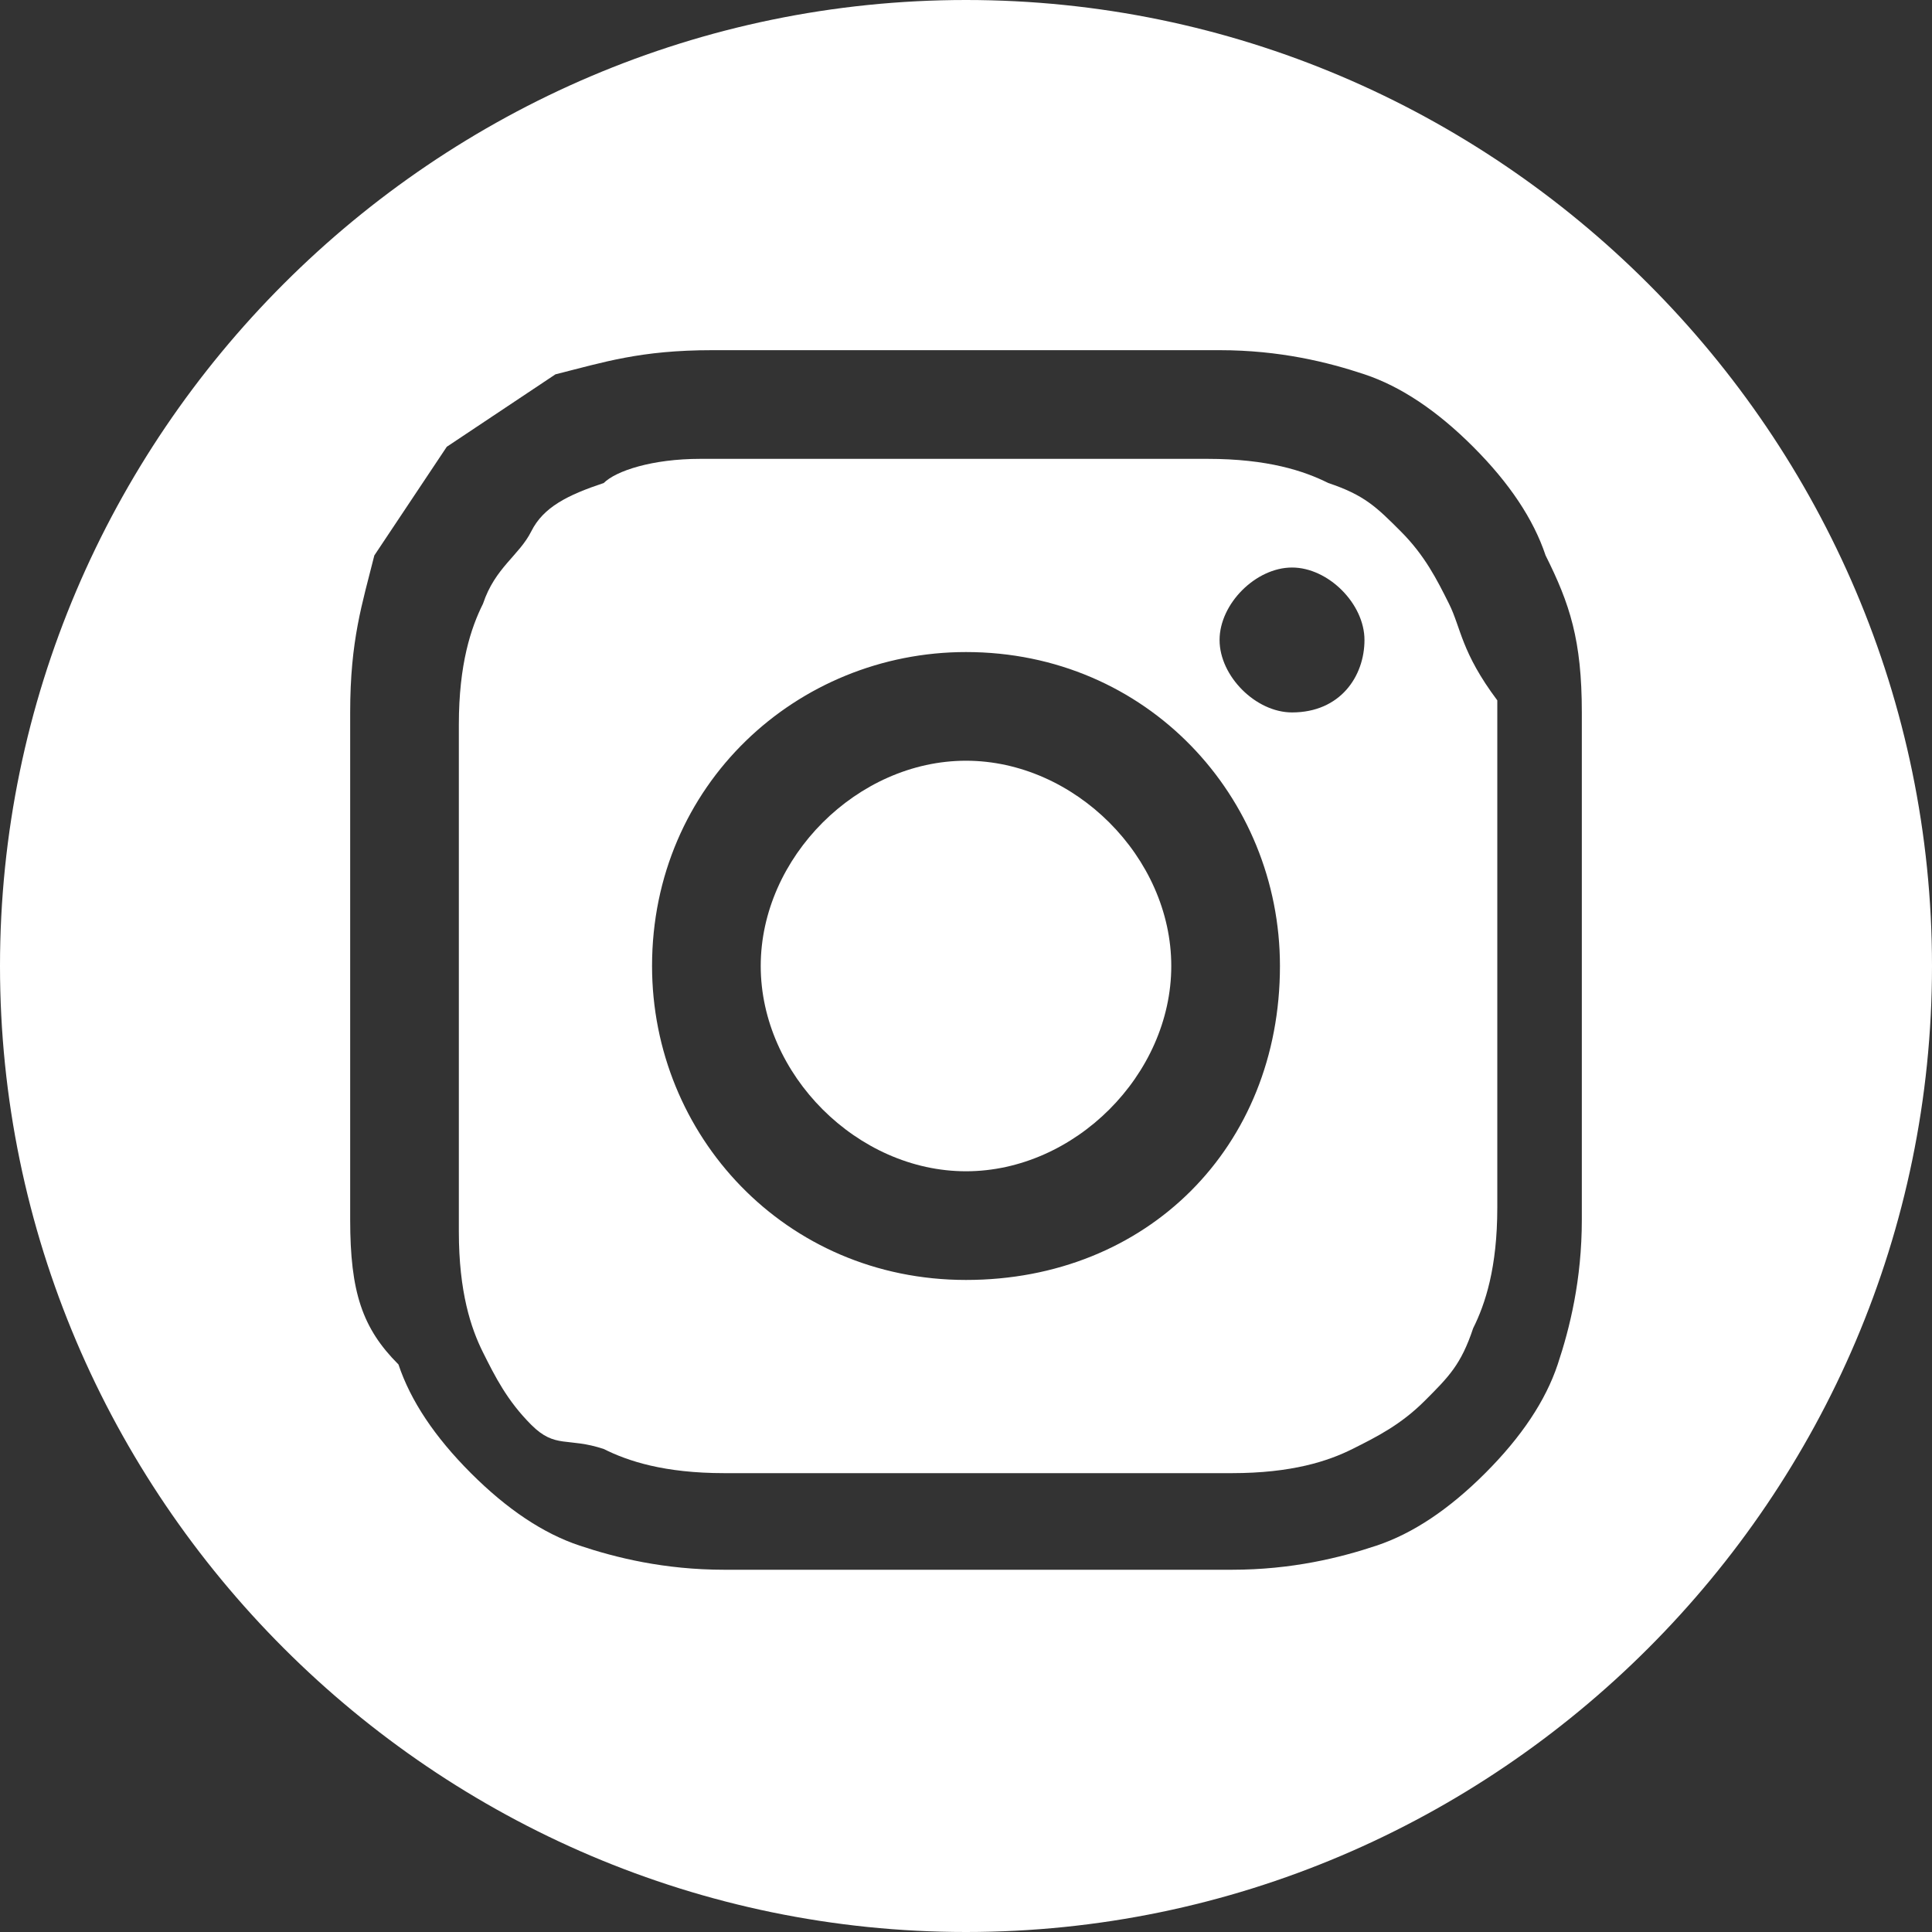 <?xml version="1.0" encoding="utf-8"?>
<!-- Generator: Adobe Illustrator 23.0.2, SVG Export Plug-In . SVG Version: 6.00 Build 0)  -->
<svg version="1.1" id="Ebene_1" xmlns="http://www.w3.org/2000/svg" xmlns:xlink="http://www.w3.org/1999/xlink" x="0px" y="0px"
	 viewBox="0 0 16 16" style="enable-background:new 0 0 16 16;" xml:space="preserve">
<rect x="0" y="0" width="16" height="16" fill="#333333" stroke="none"/>
<style type="text/css">
	.st0{fill:#FFFFFF;}
</style>
<g>
	<path class="st0" d="M12,5c-0.1-0.2-0.2-0.4-0.4-0.6S11.3,4.1,11,4c-0.2-0.1-0.5-0.2-1-0.2c-0.5,0-0.7,0-2.1,0l0,0
		c-1.4,0-1.5,0-2.1,0C5.4,3.8,5.1,3.9,5,4C4.7,4.1,4.5,4.2,4.4,4.4S4.1,4.7,4,5c-0.1,0.2-0.2,0.5-0.2,1c0,0.5,0,0.7,0,2.1
		c0,1.4,0,1.5,0,2.1c0,0.5,0.1,0.8,0.2,1c0.1,0.2,0.2,0.4,0.4,0.6S4.7,11.9,5,12c0.2,0.1,0.5,0.2,1,0.2c0.5,0,0.7,0,2.1,0
		c1.4,0,1.5,0,2.1,0c0.5,0,0.8-0.1,1-0.2c0.2-0.1,0.4-0.2,0.6-0.4s0.3-0.3,0.4-0.6c0.1-0.2,0.2-0.5,0.2-1c0-0.5,0-0.7,0-2.1
		c0-1.4,0-1.5,0-2.1C12.1,5.4,12.1,5.2,12,5z M8,10.6c-1.5,0-2.6-1.2-2.6-2.6c0-1.5,1.2-2.6,2.6-2.6c1.5,0,2.6,1.2,2.6,2.6
		C10.6,9.5,9.5,10.6,8,10.6z M10.7,5.9c-0.3,0-0.6-0.3-0.6-0.6c0-0.3,0.3-0.6,0.6-0.6c0.3,0,0.6,0.3,0.6,0.6
		C11.3,5.6,11.1,5.9,10.7,5.9z"/>
	<path class="st0" d="M8,6.3C7.1,6.3,6.3,7.1,6.3,8c0,0.9,0.8,1.7,1.7,1.7S9.7,8.9,9.7,8C9.7,7.1,8.9,6.3,8,6.3z"/>
	<path class="st0" d="M8,0C3.6,0,0,3.6,0,8c0,4.4,3.6,8,8,8s8-3.6,8-8C16,3.6,12.4,0,8,0z M13.1,10.1c0,0.5-0.1,0.9-0.2,1.2
		c-0.1,0.3-0.3,0.6-0.6,0.9c-0.3,0.3-0.6,0.5-0.9,0.6c-0.3,0.1-0.7,0.2-1.2,0.2c-0.5,0-0.7,0-2.1,0s-1.6,0-2.1,0
		c-0.5,0-0.9-0.1-1.2-0.2c-0.3-0.1-0.6-0.3-0.9-0.6c-0.3-0.3-0.5-0.6-0.6-0.9C3,11,2.9,10.7,2.9,10.1c0-0.5,0-0.7,0-2.1
		c0-1.4,0-1.6,0-2.1C2.9,5.3,3,5,3.1,4.6C3.3,4.3,3.5,4,3.7,3.7C4,3.5,4.3,3.3,4.6,3.1C5,3,5.3,2.9,5.9,2.9c0.5,0,0.7,0,2.1,0
		s1.6,0,2.1,0c0.5,0,0.9,0.1,1.2,0.2c0.3,0.1,0.6,0.3,0.9,0.6c0.3,0.3,0.5,0.6,0.6,0.9C13,5,13.1,5.3,13.1,5.9c0,0.5,0,0.7,0,2.1
		C13.1,9.4,13.1,9.6,13.1,10.1z"/>
</g>
</svg>

